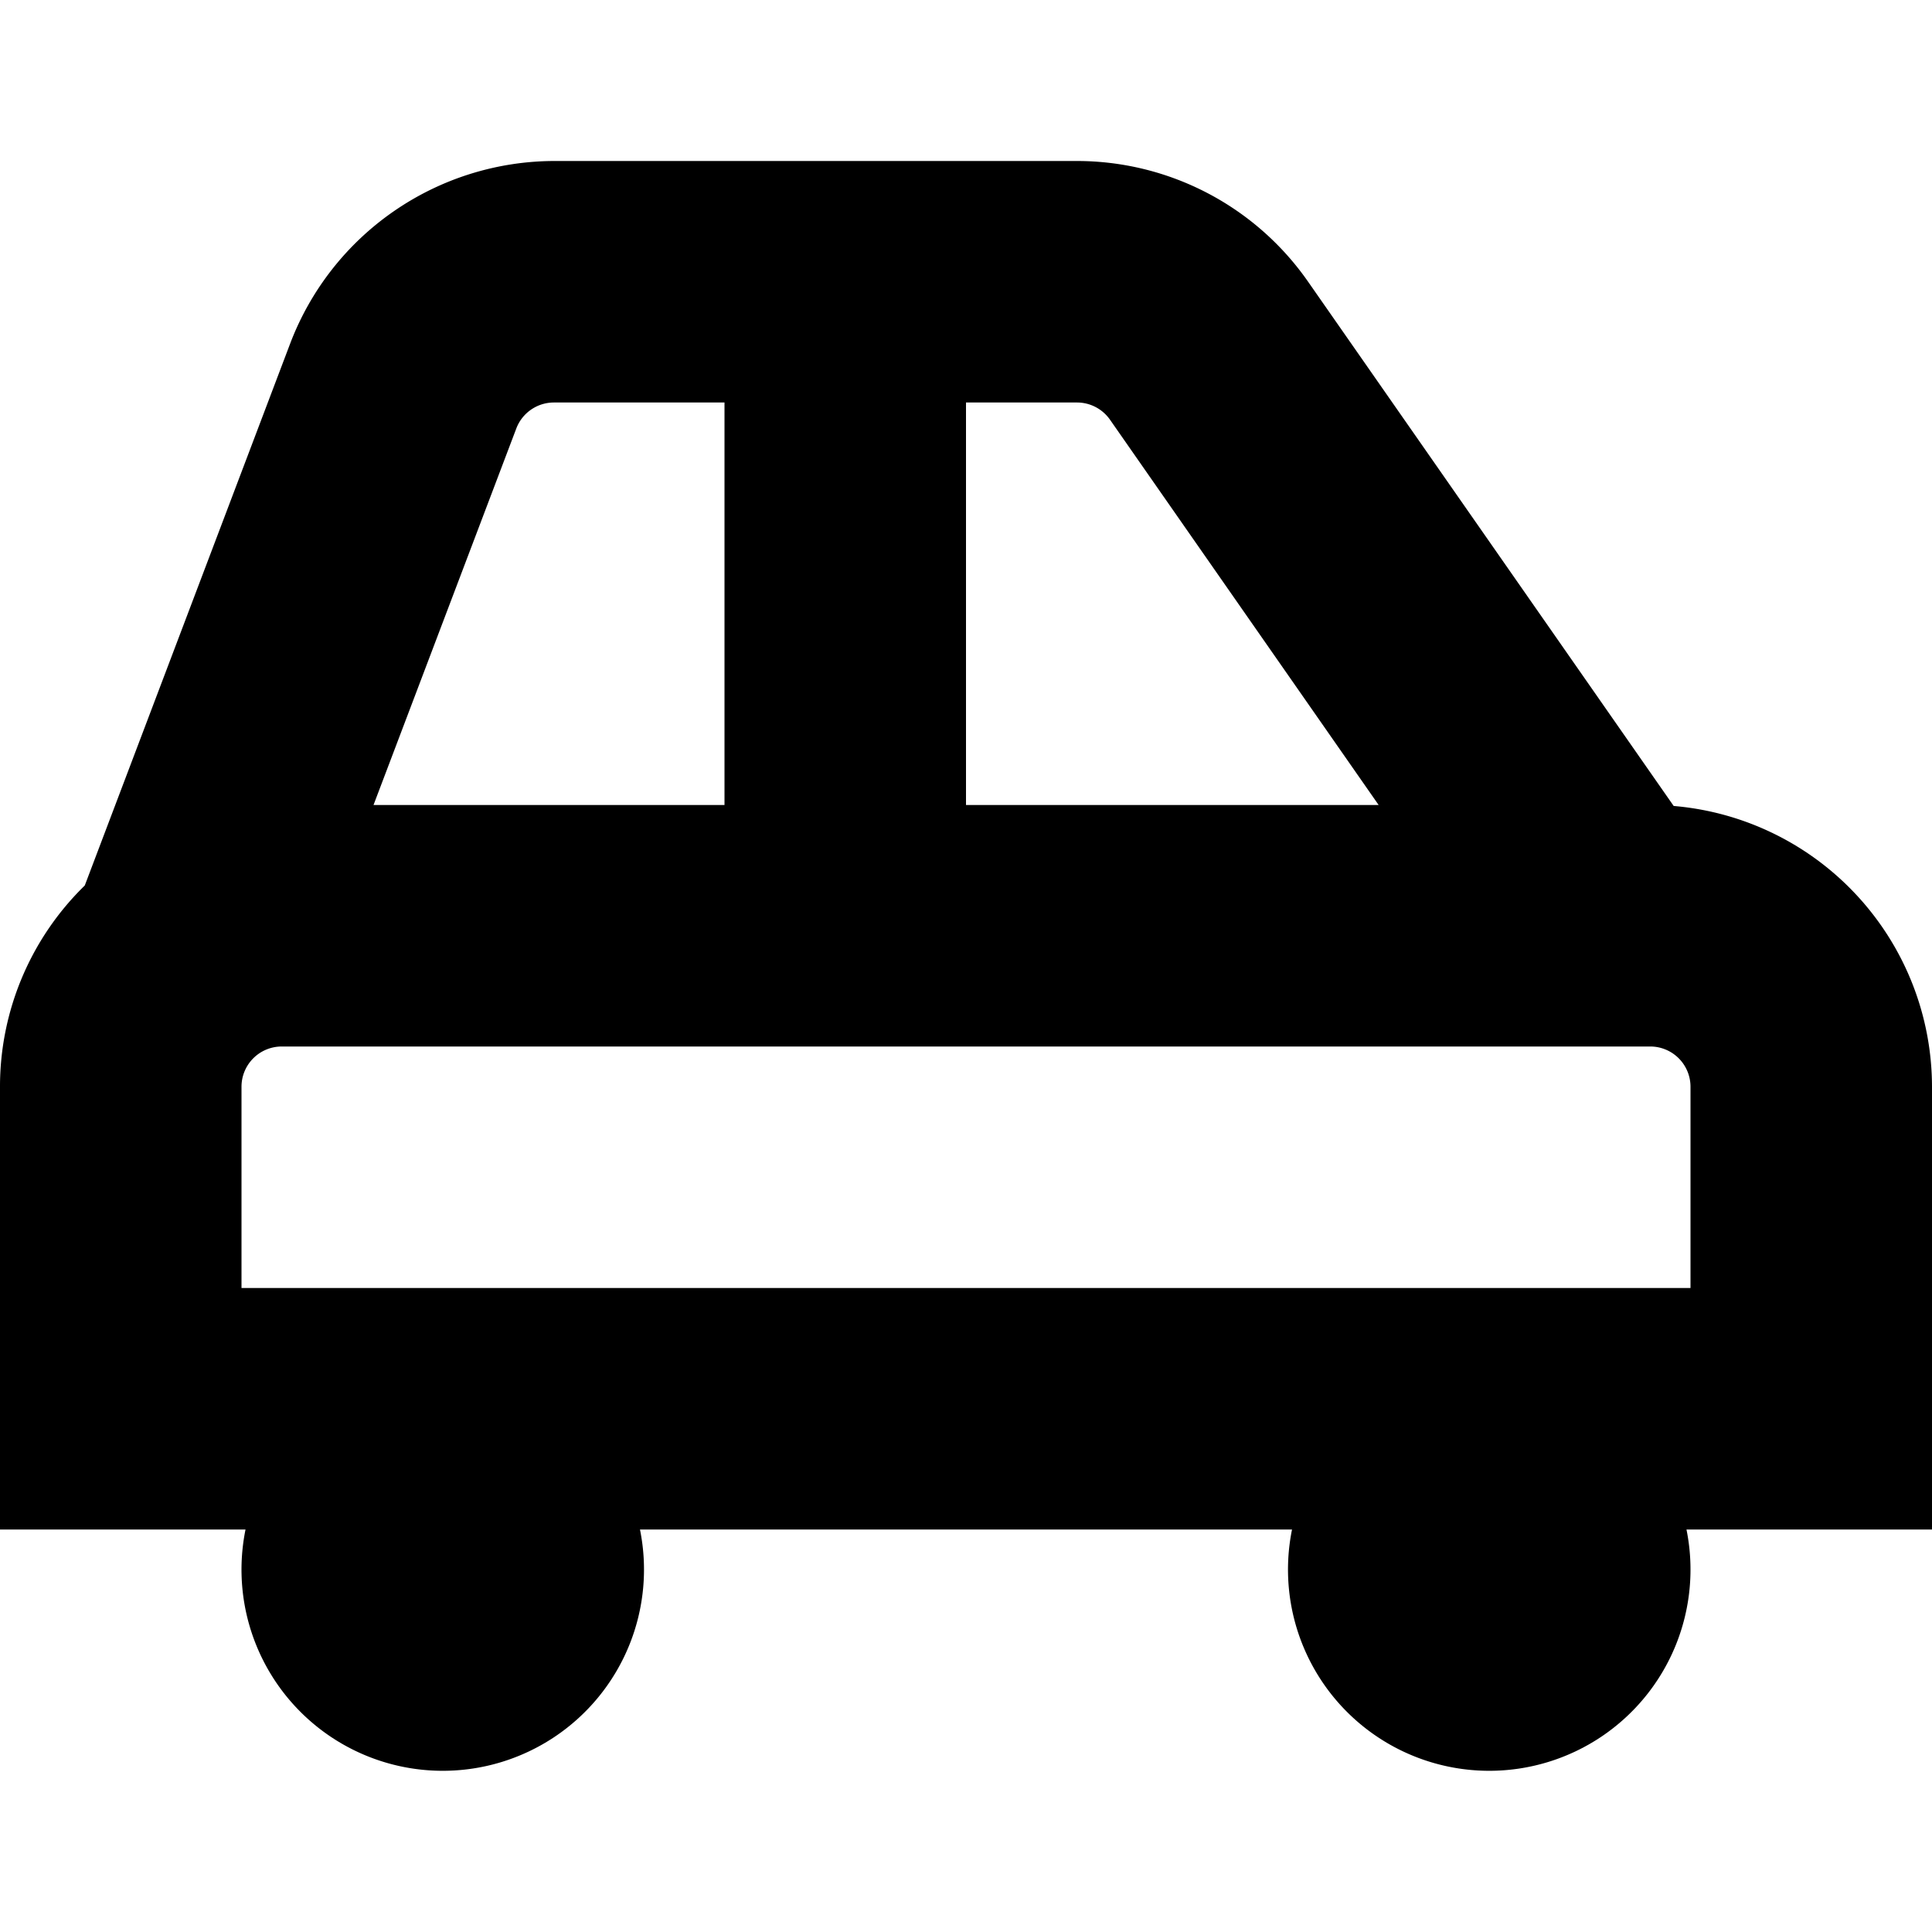 <?xml version="1.0" encoding="UTF-8"?>
<svg xmlns="http://www.w3.org/2000/svg" id="Layer_1" data-name="Layer 1" viewBox="0 0 24 24" width="512" height="512"><path d="M24,13.5a3.505,3.505,0,0,0-3.209-3.488L16.25,3.5A3.5,3.5,0,0,0,13.379,2h-6.5A3.517,3.517,0,0,0,3.608,4.259L1.053,11A3.488,3.488,0,0,0,0,13.5V19H3.05a2.5,2.5,0,1,0,4.9,0h8.1a2.5,2.5,0,1,0,4.9,0H24ZM13.789,5.214,17.126,10H12V5h1.379A.5.5,0,0,1,13.789,5.214ZM6.881,5H9v5H4.64L6.414,5.322A.5.5,0,0,1,6.881,5ZM21,16H3V13.5a.5.5,0,0,1,.5-.5h17a.5.5,0,0,1,.5.5Z"/></svg>
